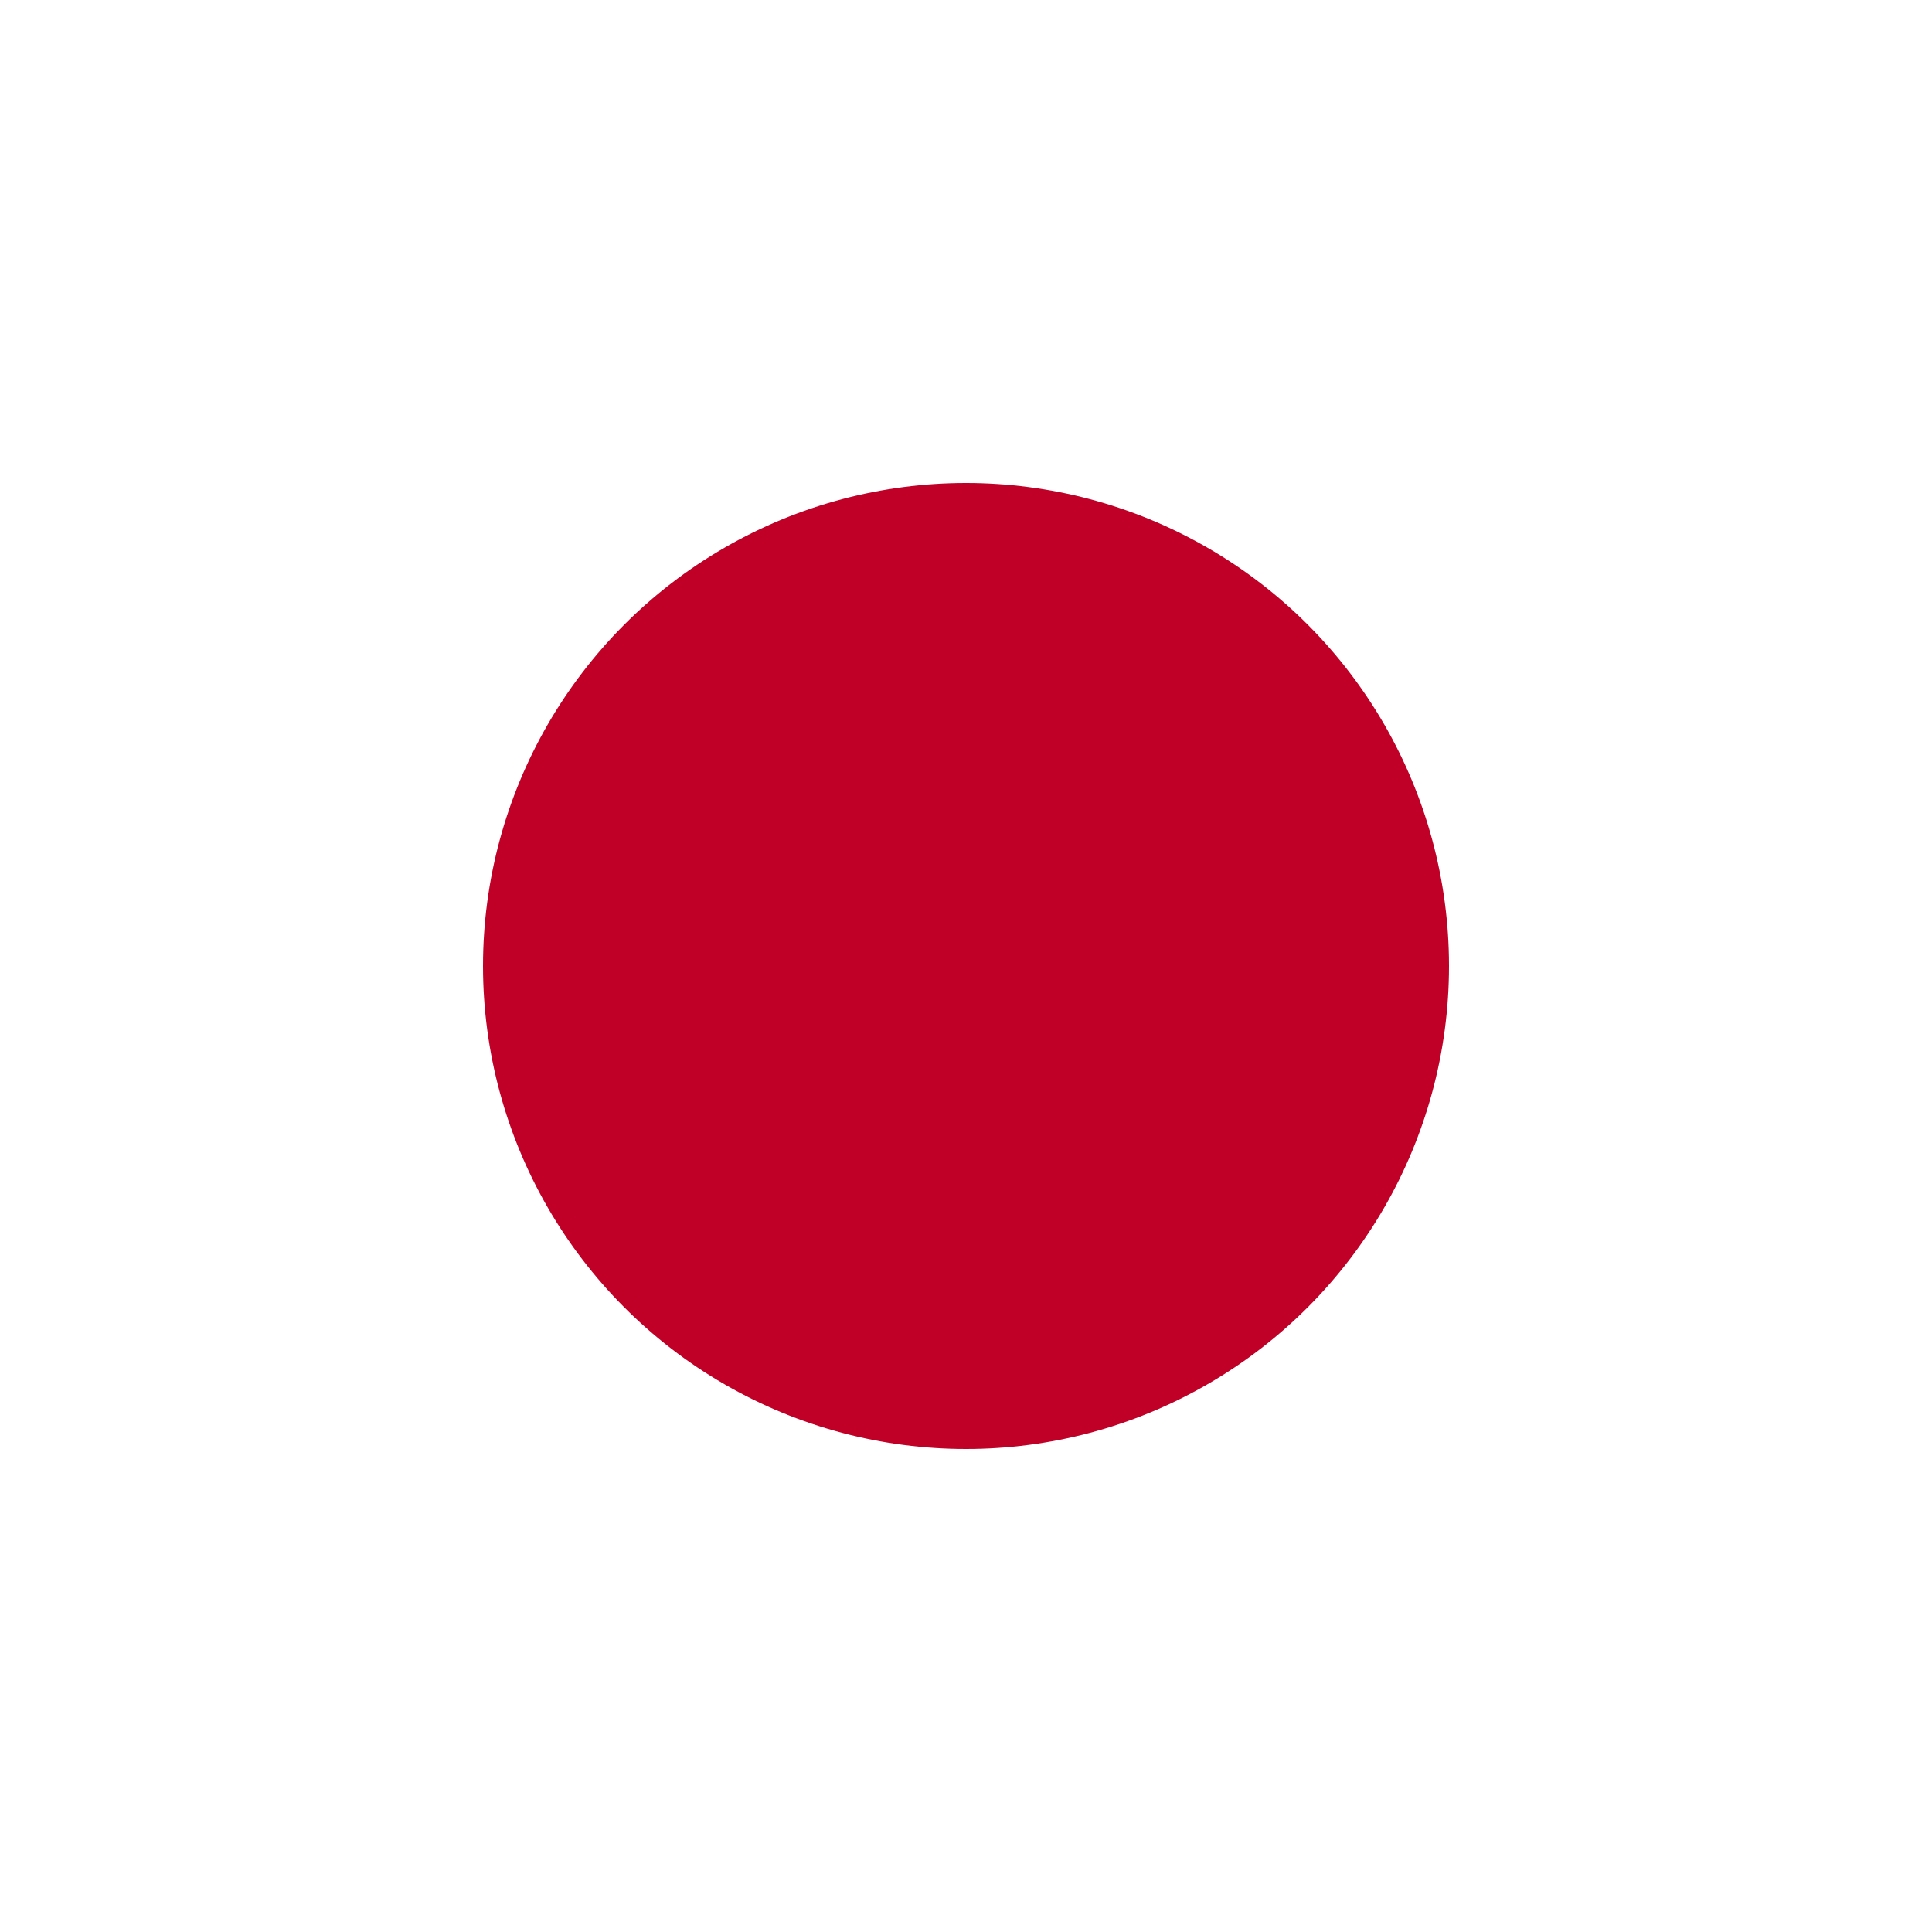 <svg xmlns="http://www.w3.org/2000/svg" xmlns:xlink="http://www.w3.org/1999/xlink" viewBox="0 0 200 200"><defs><style>.cls-1{mask:url(#mask);filter:url(#luminosity-noclip-2);}.cls-2,.cls-6{mix-blend-mode:multiply;}.cls-2{fill:url(#radial-gradient);}.cls-3{fill:none;}.cls-4{isolation:isolate;}.cls-5{mask:url(#mask-2);}.cls-6{opacity:0.06;fill:url(#radial-gradient-2);}.cls-7{clip-path:url(#clip-path);}.cls-8{fill:#fff;}.cls-9{fill:#c00026;}.cls-10{filter:url(#luminosity-noclip);}</style><filter id="luminosity-noclip" x="-10" y="-8222" width="220" height="32766" filterUnits="userSpaceOnUse" color-interpolation-filters="sRGB"><feFlood flood-color="#fff" result="bg"/><feBlend in="SourceGraphic" in2="bg"/></filter><mask id="mask" x="-10" y="-8222" width="220" height="32766" maskUnits="userSpaceOnUse"><g class="cls-10"/></mask><radialGradient id="radial-gradient" cx="100" cy="102" r="110" gradientUnits="userSpaceOnUse"><stop offset="0.9" stop-color="#fff"/><stop offset="1"/></radialGradient><filter id="luminosity-noclip-2" x="-10" y="-8" width="220" height="220" filterUnits="userSpaceOnUse" color-interpolation-filters="sRGB"><feFlood flood-color="#fff" result="bg"/><feBlend in="SourceGraphic" in2="bg"/></filter><mask id="mask-2" x="-10" y="-8" width="220" height="220" maskUnits="userSpaceOnUse"><g class="cls-1"><circle class="cls-2" cx="100" cy="102" r="110"/></g></mask><radialGradient id="radial-gradient-2" cx="100" cy="102" r="110" gradientUnits="userSpaceOnUse"><stop offset="0.9"/><stop offset="1" stop-color="#fff"/></radialGradient><clipPath id="clip-path"><circle class="cls-3" cx="100" cy="100" r="100"/></clipPath></defs><title>icon_japan</title><g class="cls-4"><g id="ARTWORK"><g id="SHADOWS"><g class="cls-5"><circle class="cls-6" cx="100" cy="102" r="110"/></g></g><g id="FLAGS"><g class="cls-7"><rect class="cls-8" x="-50" width="300" height="200"/><circle class="cls-9" cx="100" cy="100" r="50"/></g></g></g></g></svg>